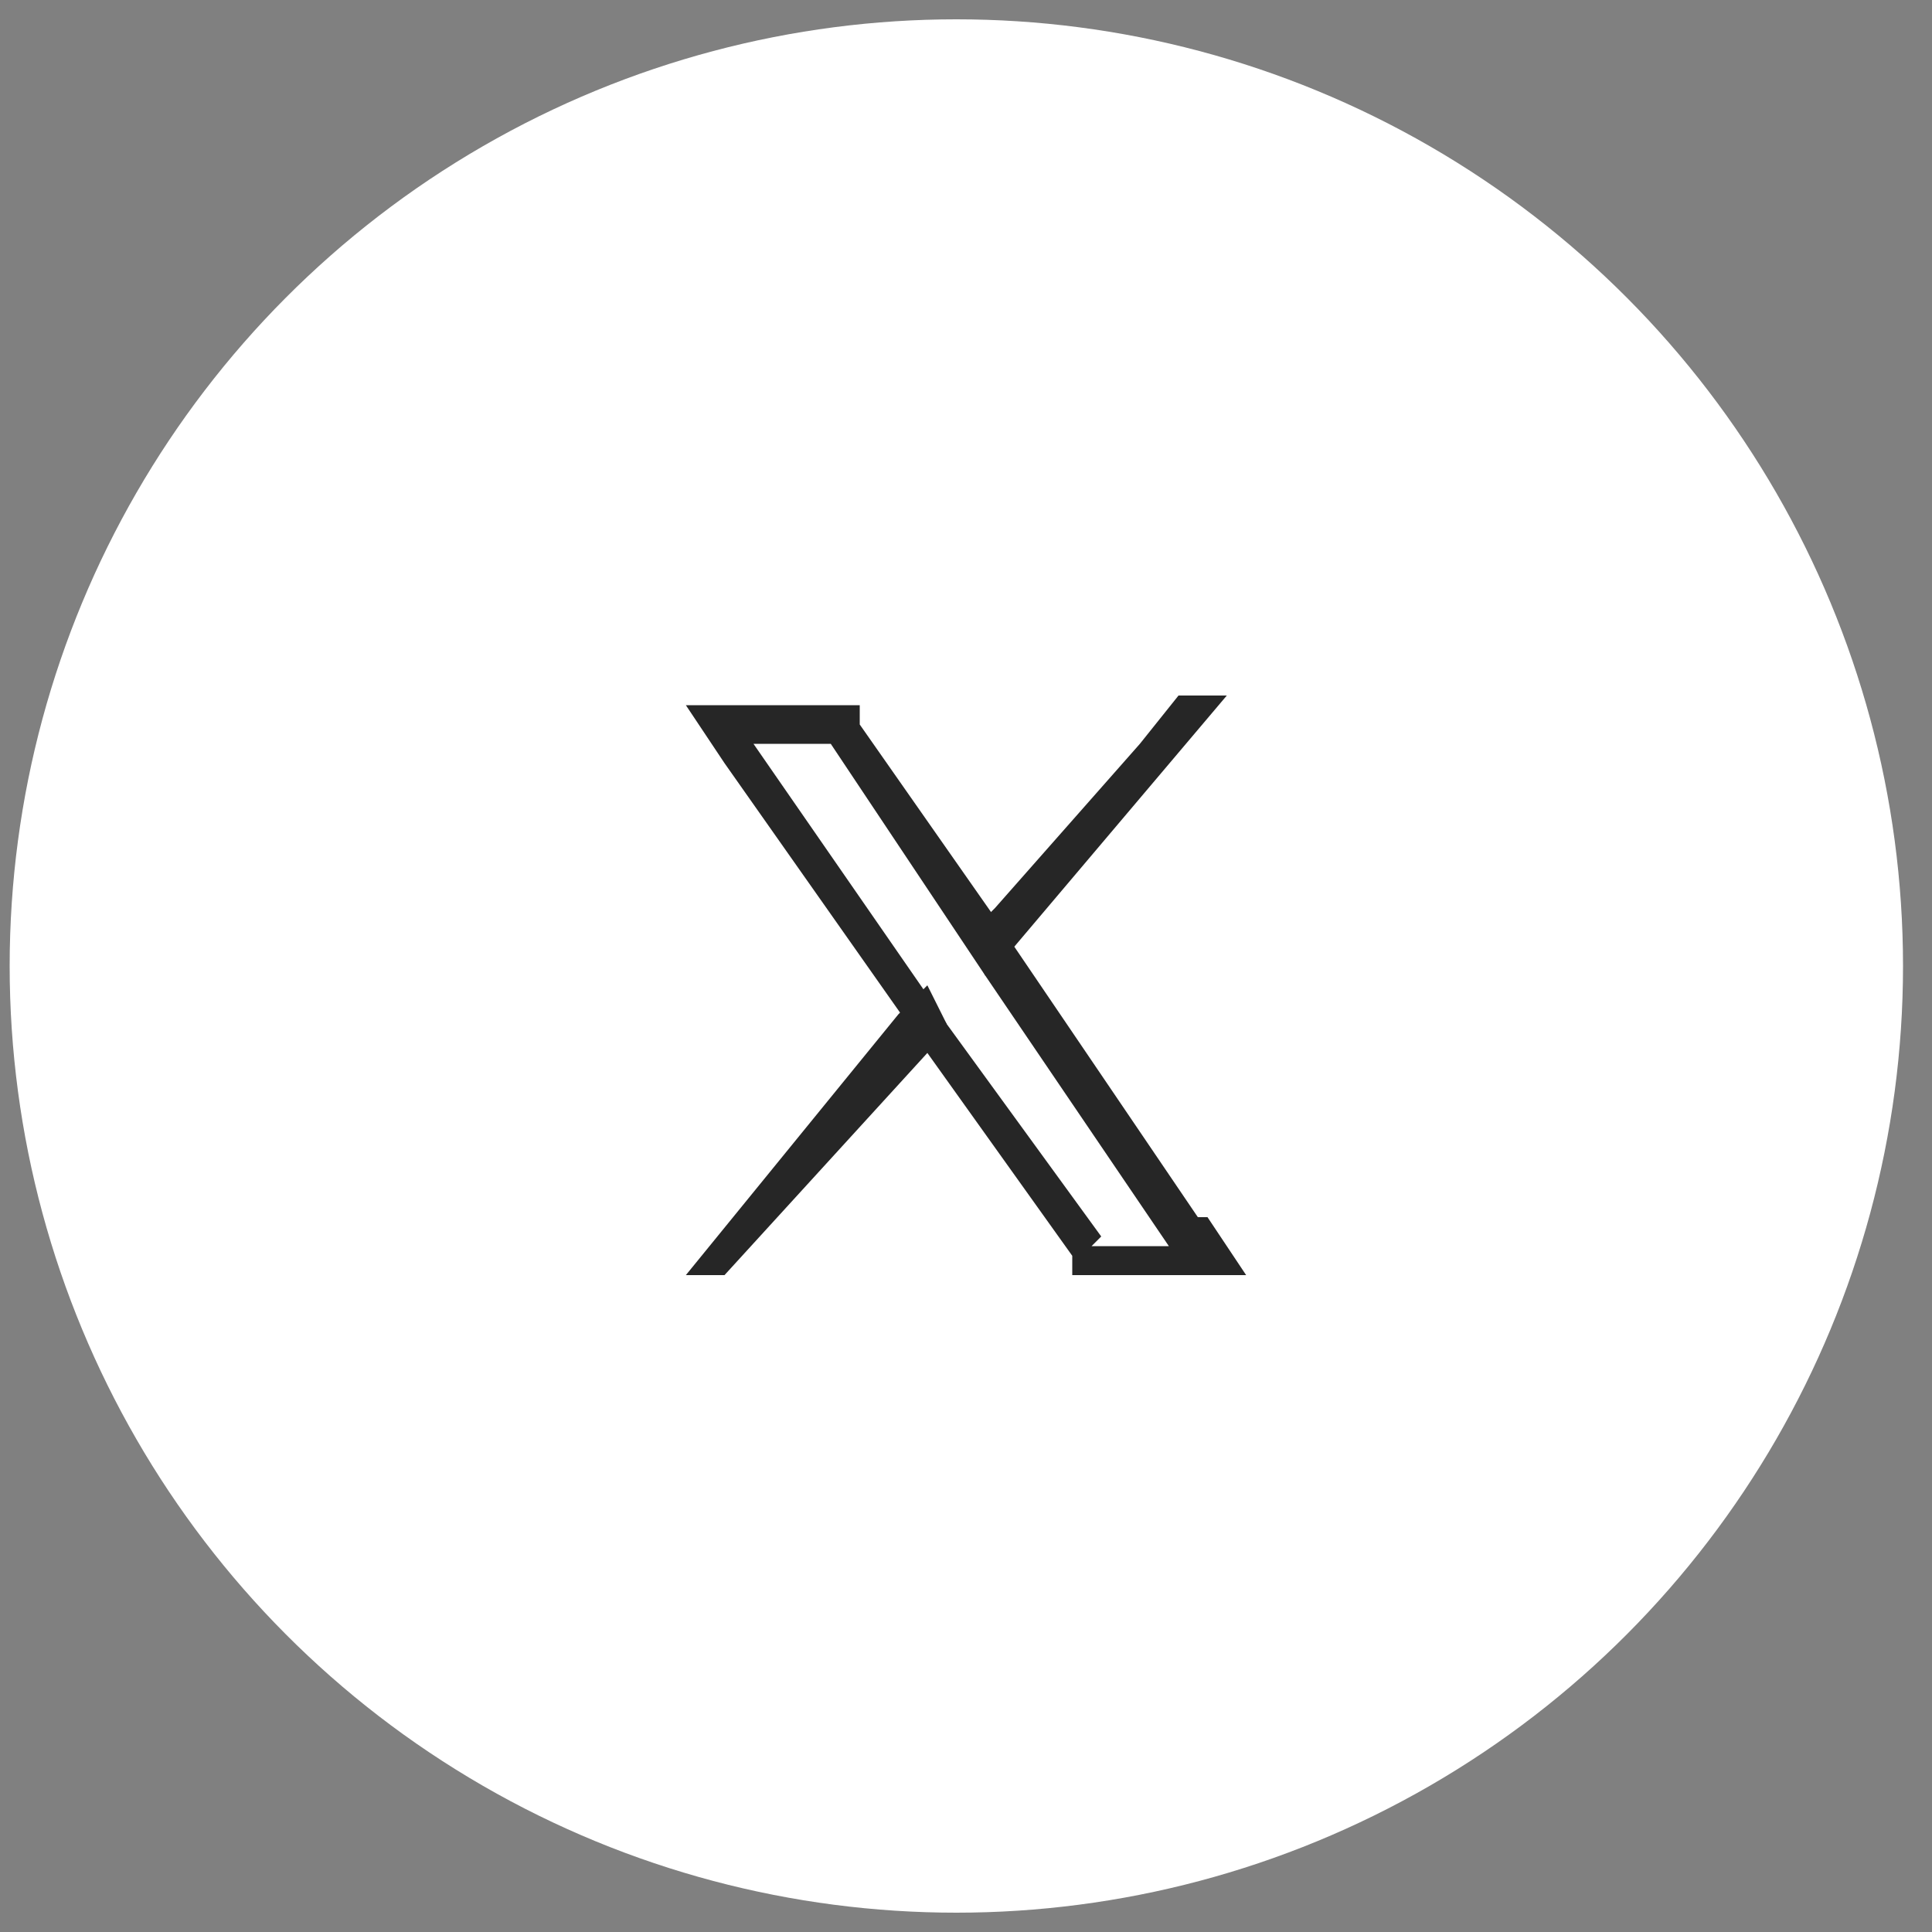 <?xml version="1.0" encoding="UTF-8"?>
<svg xmlns="http://www.w3.org/2000/svg" version="1.1" viewBox="0 0 20 20">
  <rect x="0" y="0" width="20" height="20" fill="#808080" stroke="none"/>
  <defs>
    <style>
      .cls-1 {
        fill: #fff;
      }

      .cls-2 {
        fill: #262626;
      }
    </style>
  </defs>
  <!-- Generator: Adobe Illustrator 28.7.3, SVG Export Plug-In . SVG Version: 1.2.0 Build 164)  -->
  <g>
    <g id="Capa_1">
      <g id="Capa_1-2" data-name="Capa_1">
        <circle class="cls-1" cx="9.9" cy="10" r="9.8"/>
        <g>
          <path class="cls-2" d="M12.4,12.6l-1.9-2.8-.2-.3-1.4-2v-.2h-1.8l.4.6,1.9,2.7.2.3,1.5,2.1v.2h1.8l-.4-.6ZM11.4,12.8l-1.6-2.2-.2-.3-1.8-2.6h.8l1.4,2.1.2.3,1.9,2.8h-.8Z"/>
          <polygon class="cls-2" points="9.6 10.2 9.8 10.6 9.6 10.9 7.5 13.2 7.1 13.2 9.3 10.5 9.6 10.2"/>
          <polygon class="cls-2" points="12.7 7.2 10.5 9.8 10.2 10.1 10 9.7 10.3 9.4 11.8 7.7 12.2 7.2 12.7 7.2"/>
        </g>
      </g>
    </g>
  </g>
</svg>